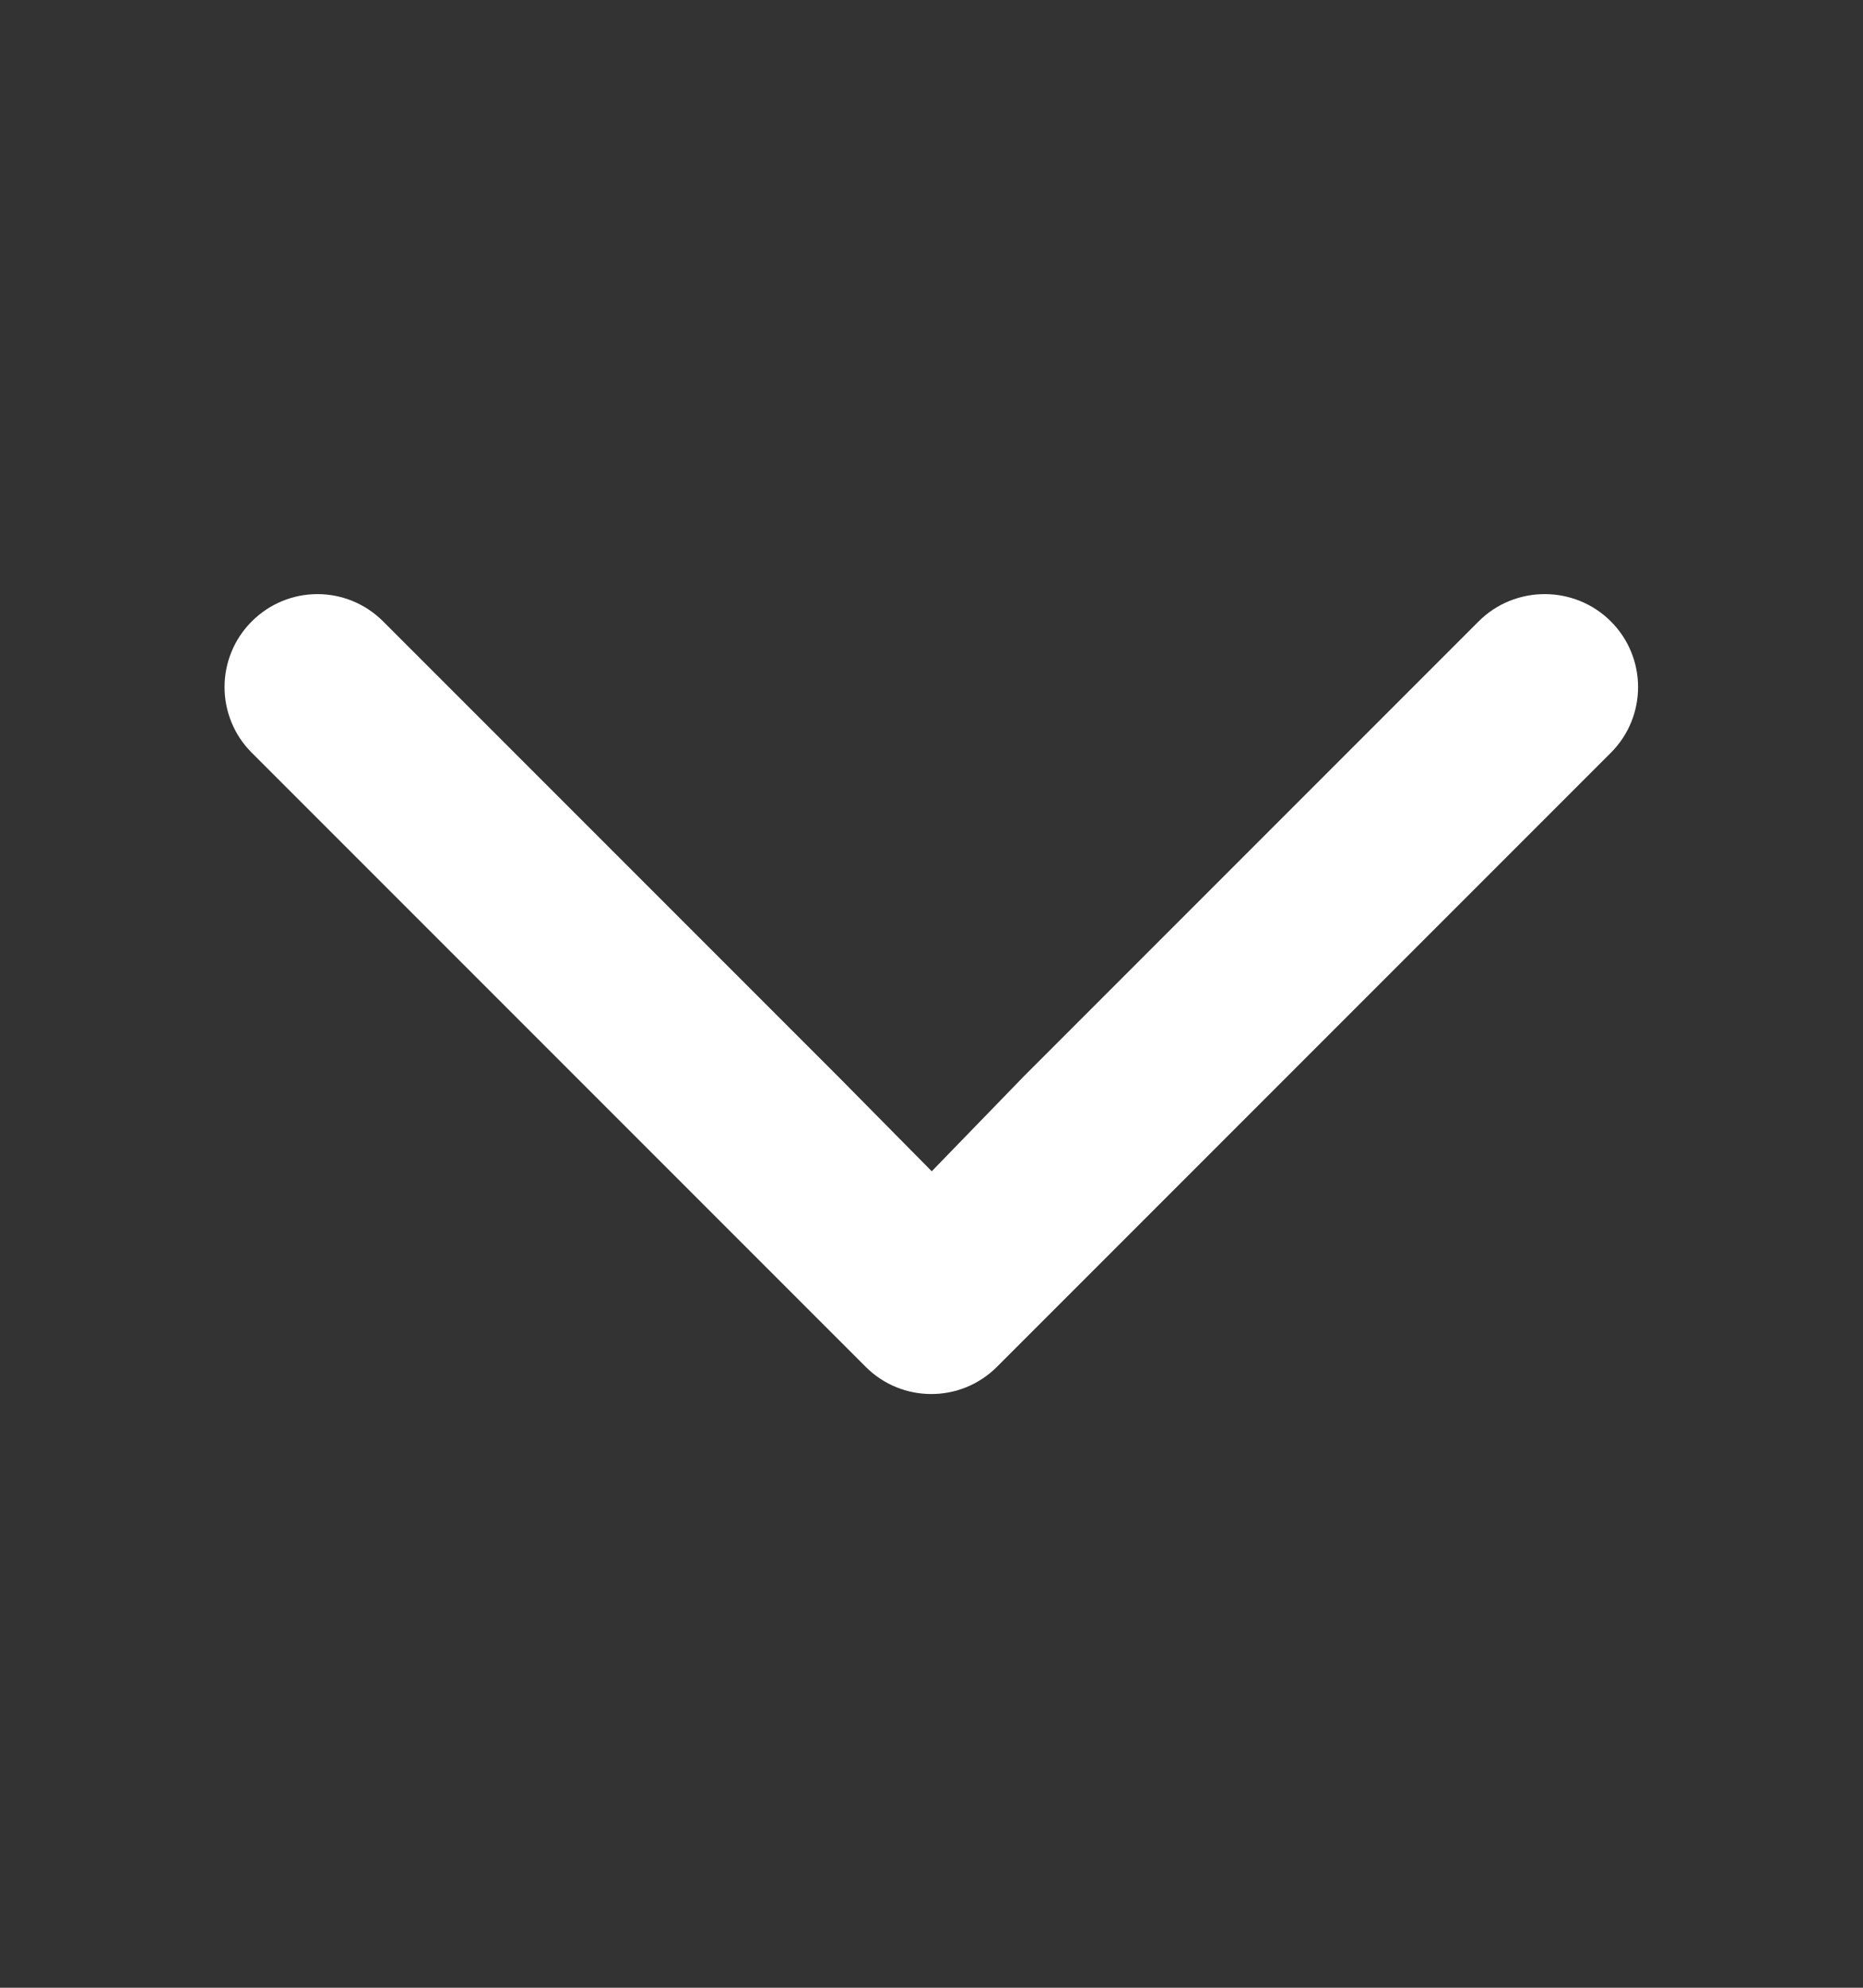 <svg width="15" height="16" viewBox="0 0 15 16" fill="#FFFFFF" xmlns="http://www.w3.org/2000/svg">
<rect x="0" y="0" width="15" height="16" fill="#333333" stroke="none"/>
<path d="M8.245 8.662L11.905 5.002C12.197 4.709 12.677 4.709 12.97 5.002C13.262 5.294 13.262 5.767 12.97 6.059L8.027 11.002C7.735 11.294 7.262 11.294 6.97 11.002L2.027 6.059C1.735 5.767 1.735 5.294 2.027 5.002C2.32 4.709 2.792 4.709 3.085 5.002L6.745 8.662L7.502 9.428L8.245 8.662Z" fill="#FFFFFF"/>
</svg>
